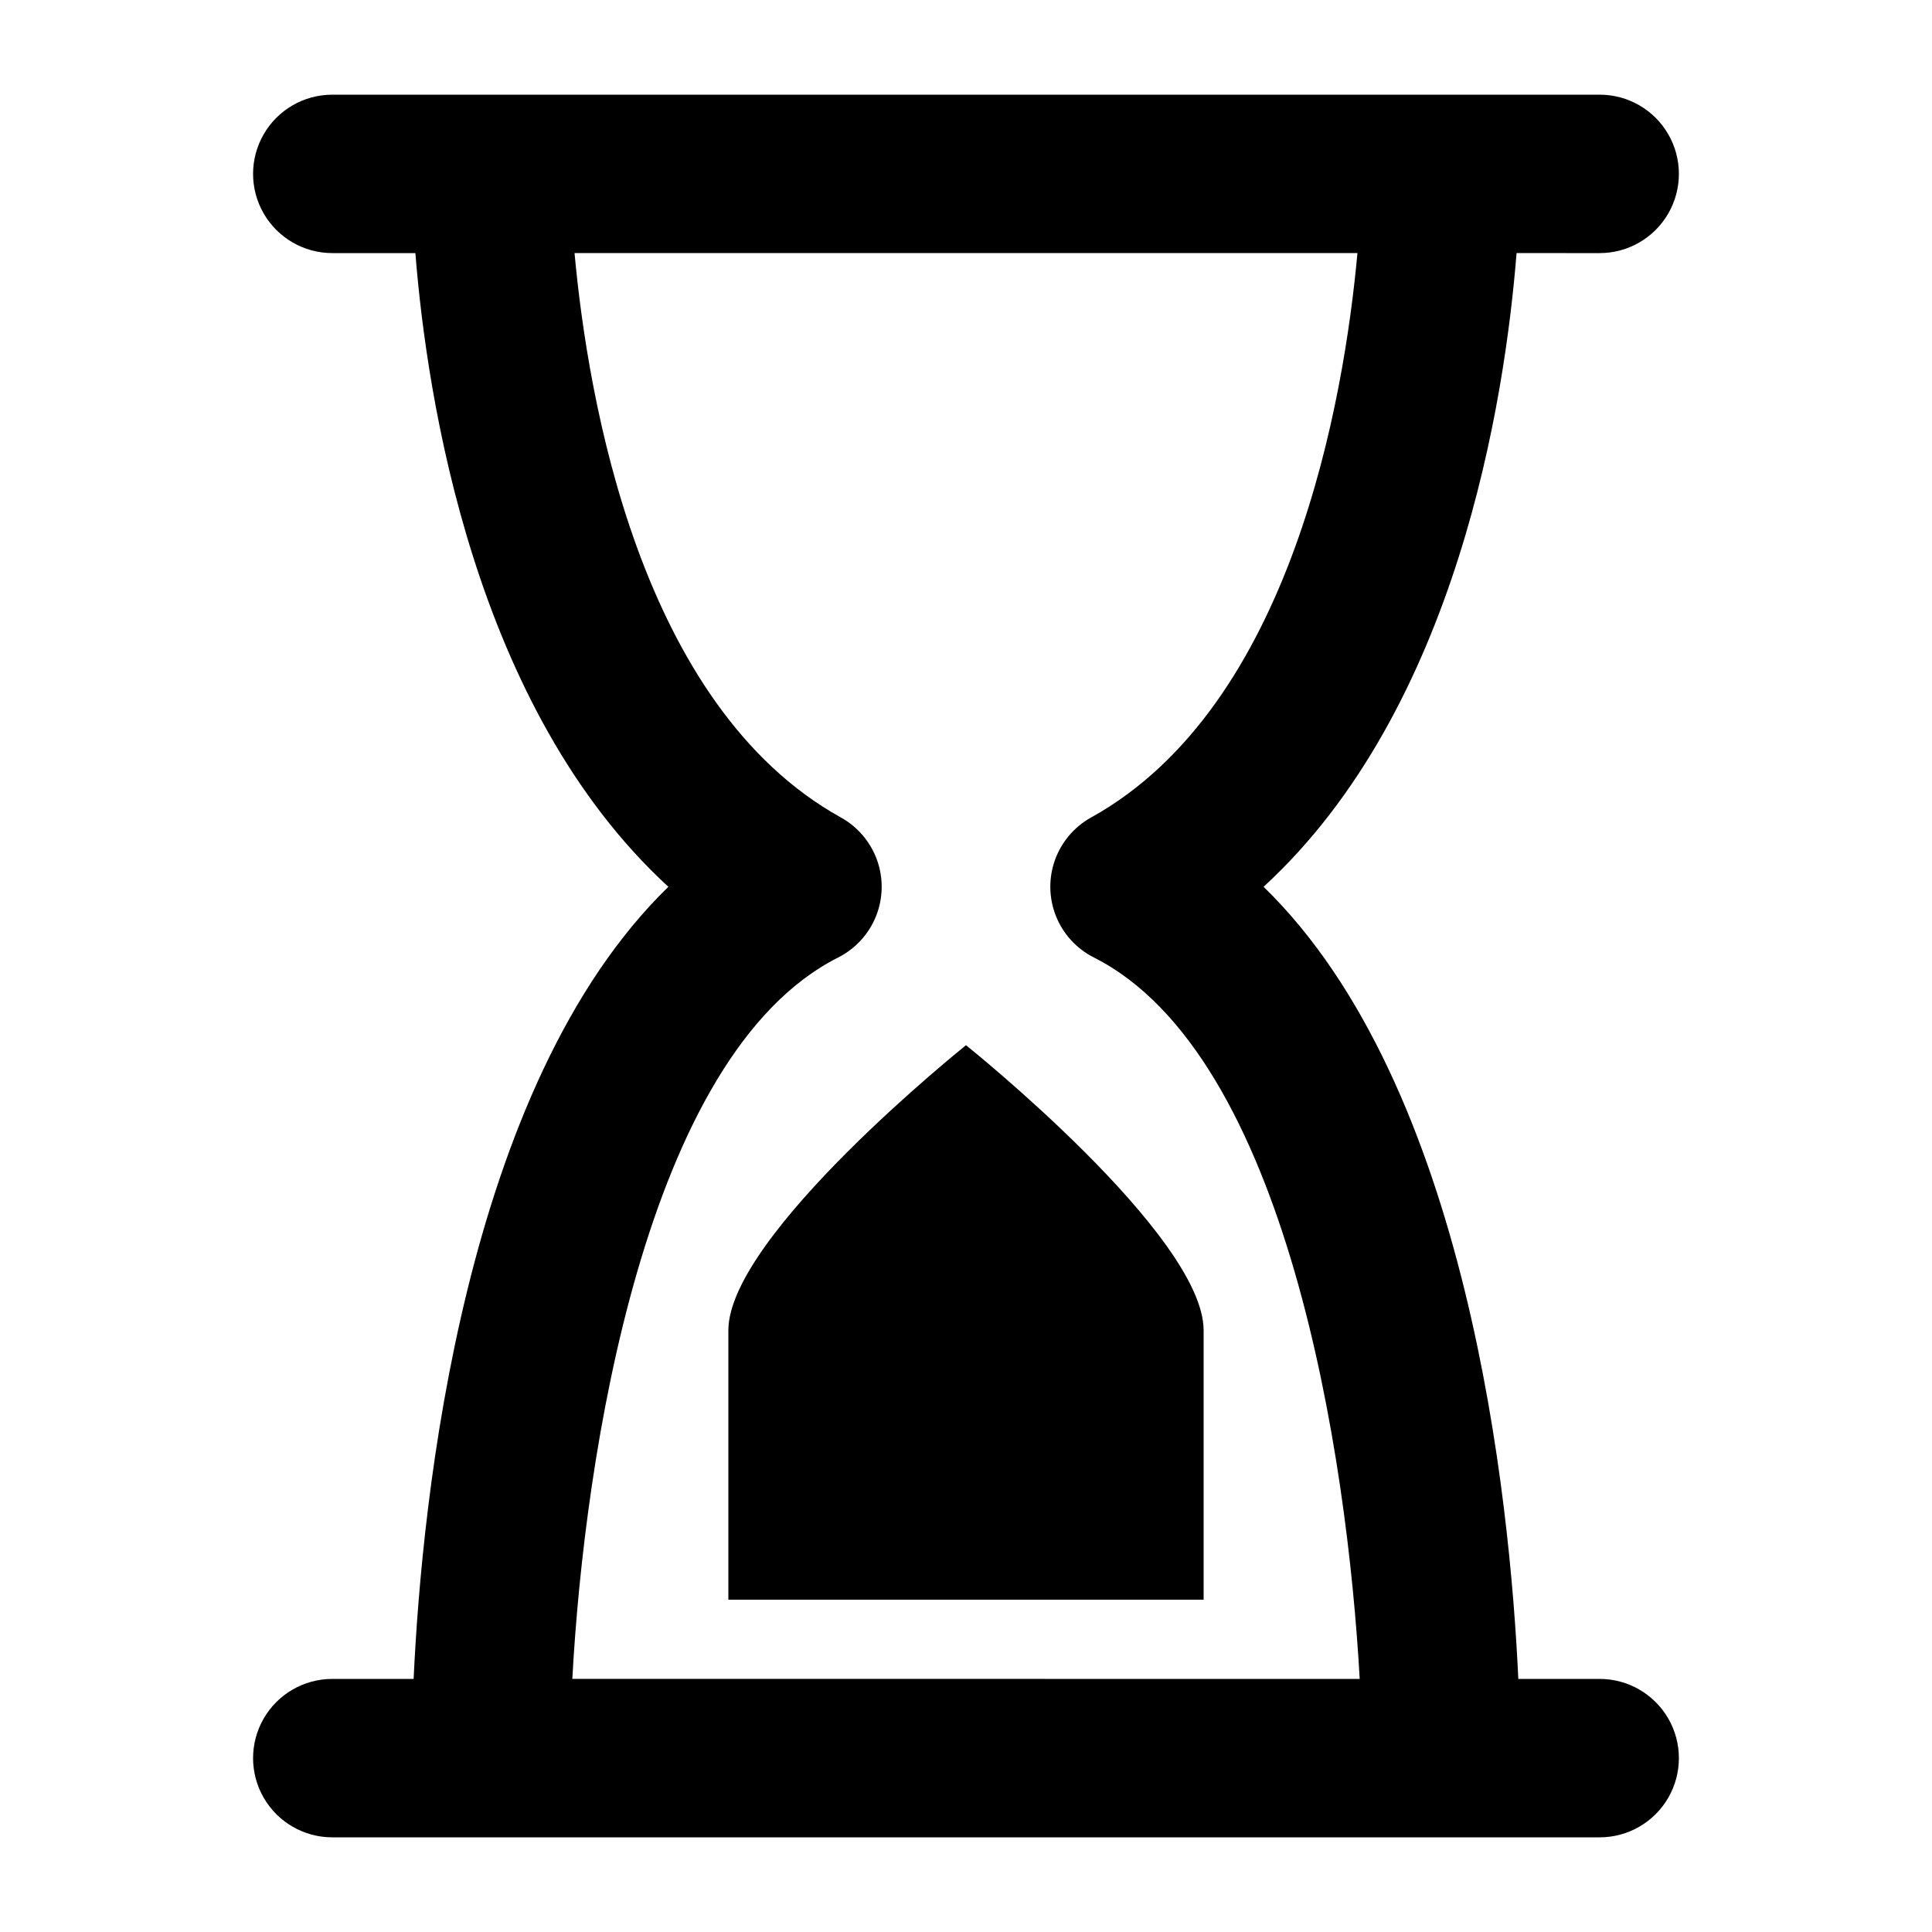 <?xml version="1.0" encoding="UTF-8"?>
<!-- Uploaded to: SVG Find, www.svgrepo.com, Generator: SVG Find Mixer Tools -->
<svg fill="#000000" width="800px" height="800px" version="1.1" viewBox="144 144 512 512" xmlns="http://www.w3.org/2000/svg">
 <g>
  <path d="m232.06 588.93c-7.5 0-14.43 4.004-18.18 10.496-3.75 6.496-3.75 14.5 0 20.992 3.75 6.496 10.68 10.496 18.18 10.496h335.87c7.5 0 14.43-4 18.18-10.496 3.75-6.492 3.75-14.496 0-20.992-3.75-6.492-10.68-10.496-18.18-10.496h-21.559c-2.203-47.527-13.246-157.17-67.512-209.92 51.453-47.254 63.984-129.42 67.047-167.94l22.023 0.004c7.5 0 14.43-4 18.18-10.496 3.75-6.496 3.75-14.496 0-20.992-3.75-6.496-10.68-10.496-18.18-10.496h-335.87c-7.5 0-14.43 4-18.18 10.496-3.75 6.496-3.75 14.496 0 20.992 3.75 6.496 10.68 10.496 18.18 10.496h22.02c3.066 38.543 15.598 120.7 67.047 167.94-54.266 52.73-65.305 162.38-67.512 209.92zm134.04-191.18v0.004c4.57-2.301 8.141-6.191 10.047-10.941 1.902-4.746 2.008-10.027 0.293-14.848-1.715-4.82-5.133-8.848-9.605-11.328-53.301-29.555-67.027-110.86-70.578-149.57h207.48c-3.547 38.711-17.277 120.01-70.574 149.57v-0.004c-4.473 2.481-7.891 6.508-9.605 11.328-1.715 4.82-1.609 10.102 0.297 14.848 1.902 4.75 5.477 8.641 10.047 10.941 51.156 25.801 67.176 132.5 70.43 191.18l-208.66-0.004c3.168-58.777 19.27-165.38 70.43-191.17z"/>
  <path d="m400 420.99s-62.977 50.383-62.977 75.57v71.371h125.95v-71.371c0-25.191-62.977-75.57-62.977-75.57z"/>
 </g>
</svg>
